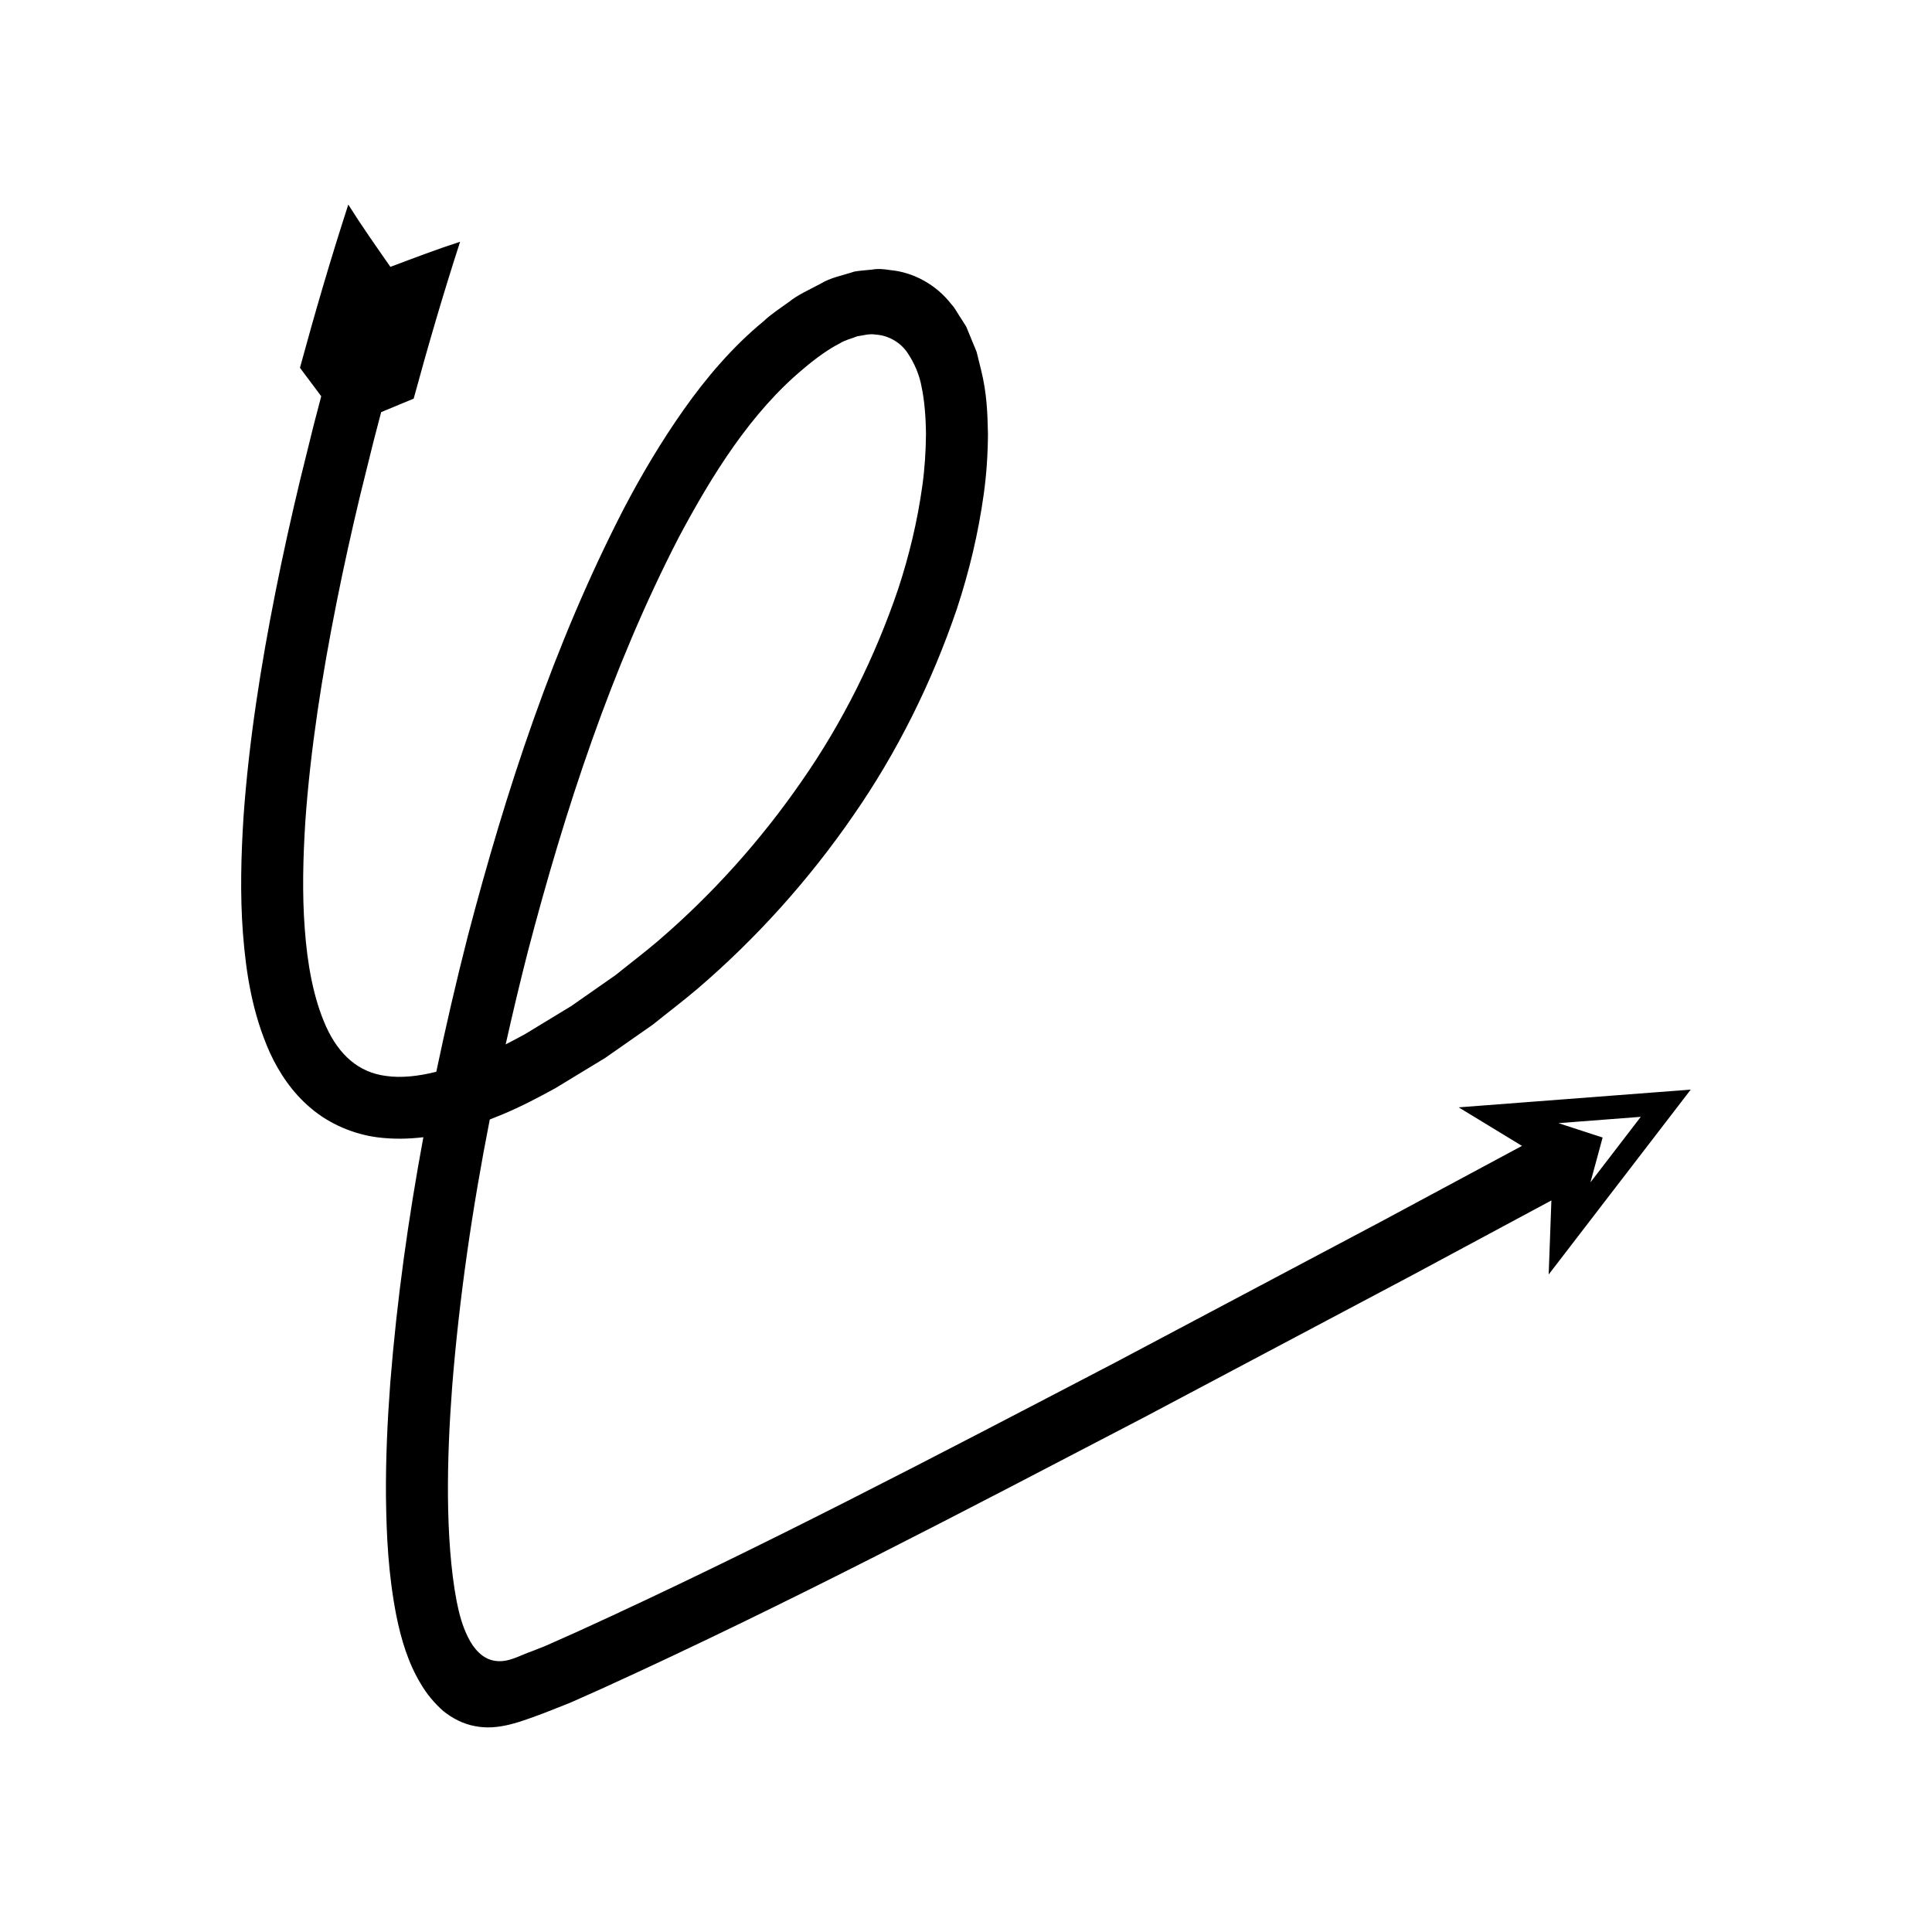 <?xml version="1.0" encoding="UTF-8"?>
<!-- Uploaded to: ICON Repo, www.svgrepo.com, Generator: ICON Repo Mixer Tools -->
<svg fill="#000000" width="800px" height="800px" version="1.1" viewBox="144 144 512 512" xmlns="http://www.w3.org/2000/svg">
 <path d="m547.34 447.67-37.082 19.922-70.688 37.473c-47.234 24.621-94.609 49.523-142.71 71.414l-6.691 2.981-1.641 0.727-1.195 0.473-2.391 0.941c-3.18 1.09-6.156 3.023-9.582 2.562-3.434-0.398-5.859-3.281-7.293-6.207-1.512-2.977-2.383-6.234-3.027-9.496-1.625-8.457-2.242-18.34-2.324-27.812-0.078-9.594 0.371-19.289 1.098-28.977 1.887-23.746 5.359-47.469 9.984-70.992 1.129-0.438 2.246-0.883 3.344-1.34 4.922-2.066 9.559-4.488 14.105-7l13.148-7.988 12.605-8.809c3.992-3.215 8.09-6.309 11.992-9.633 15.57-13.359 29.375-28.75 41.031-45.637 11.727-16.848 20.938-35.43 27.582-54.98 3.234-9.82 5.668-19.957 7.102-30.375 0.727-5.207 1.078-10.516 1.113-15.895-0.117-5.445-0.27-10.727-1.832-17.031l-1.18-4.758-1.844-4.484-0.93-2.238-1.285-2.019c-0.91-1.301-1.594-2.793-2.691-3.941-3.898-5.027-9.875-8.398-16.172-8.98-1.574-0.238-3.144-0.422-4.731-0.129-1.578 0.184-3.172 0.254-4.734 0.527-3.027 1.023-6.262 1.539-9.07 3.281-2.856 1.516-5.988 2.922-8.152 4.676-2.309 1.691-4.941 3.379-6.785 5.164-8.281 6.793-15.324 15.102-21.254 23.523-5.984 8.492-11.211 17.324-15.922 26.34-18.621 36.18-31.113 74.449-41.266 113.14-3.047 11.918-5.82 23.898-8.348 35.938-4.703 1.18-9.277 1.699-13.352 1.102-7.164-0.93-12.359-5.438-15.84-13.051-3.394-7.527-5.004-16.711-5.668-25.992-0.711-9.316-0.445-18.918 0.16-28.512 1.367-19.227 4.418-38.543 8.234-57.719 1.906-9.594 4.031-19.16 6.316-28.699l3.539-14.285 2-7.656 8.617-3.574c3.793-13.953 7.926-28.086 12.305-41.578-6.125 1.973-12.32 4.348-18.477 6.656-3.777-5.426-7.559-10.781-11.156-16.5-4.727 14.555-8.859 28.742-12.809 43.246l5.637 7.543-2.035 7.785-3.594 14.543c-2.328 9.715-4.496 19.48-6.449 29.309-3.906 19.648-7.07 39.527-8.516 59.812-0.637 10.156-0.941 20.402-0.156 30.836 0.809 10.398 2.414 21.094 7.148 31.691 2.426 5.242 5.871 10.527 10.875 14.711 4.949 4.215 11.363 6.879 17.547 7.695 4.273 0.547 8.34 0.453 12.246-0.02-3.981 21.473-7.019 43.141-8.766 65.055-0.754 10.051-1.227 20.156-1.145 30.359 0.145 10.309 0.602 20.289 2.731 31.285 1.281 6.422 3.215 12.785 6.504 18.164 1.582 2.734 3.617 5.129 5.945 7.199 2.43 1.957 5.301 3.441 8.383 4 6.207 1.266 12.211-1.207 18.254-3.426l6.773-2.672 1.754-0.773 6.875-3.062c49.086-22.344 96.262-47.176 143.69-71.891l70.809-37.535 37.133-19.949-0.719 19.625 37.648-48.996-61.5 4.703zm-263.46-51.465c9.902-37.824 22.234-75.328 39.914-109.63 9-16.922 19.301-33.375 33.184-44.902 3.344-2.848 6.789-5.281 9.566-6.668 1.406-0.922 3.086-1.238 4.621-1.883 1.633-0.223 3.281-0.762 4.945-0.445 3.309 0.203 6.492 2.019 8.371 4.797 1.844 2.75 3.203 5.879 3.769 9.172 0.719 3.305 1.117 7.996 1.141 12.426-0.035 4.516-0.324 9.105-0.969 13.703-1.27 9.191-3.453 18.387-6.414 27.371-6.094 17.906-14.617 35.188-25.527 50.832-10.836 15.695-23.68 30.016-38.164 42.445-3.633 3.094-7.449 5.965-11.156 8.965l-11.734 8.203-12.23 7.43c-1.719 0.949-3.453 1.859-5.188 2.75 1.84-8.219 3.785-16.414 5.871-24.562zm294.94 43.766-13.332 17.367 3.223-11.883-11.707-3.809z"/>
</svg>